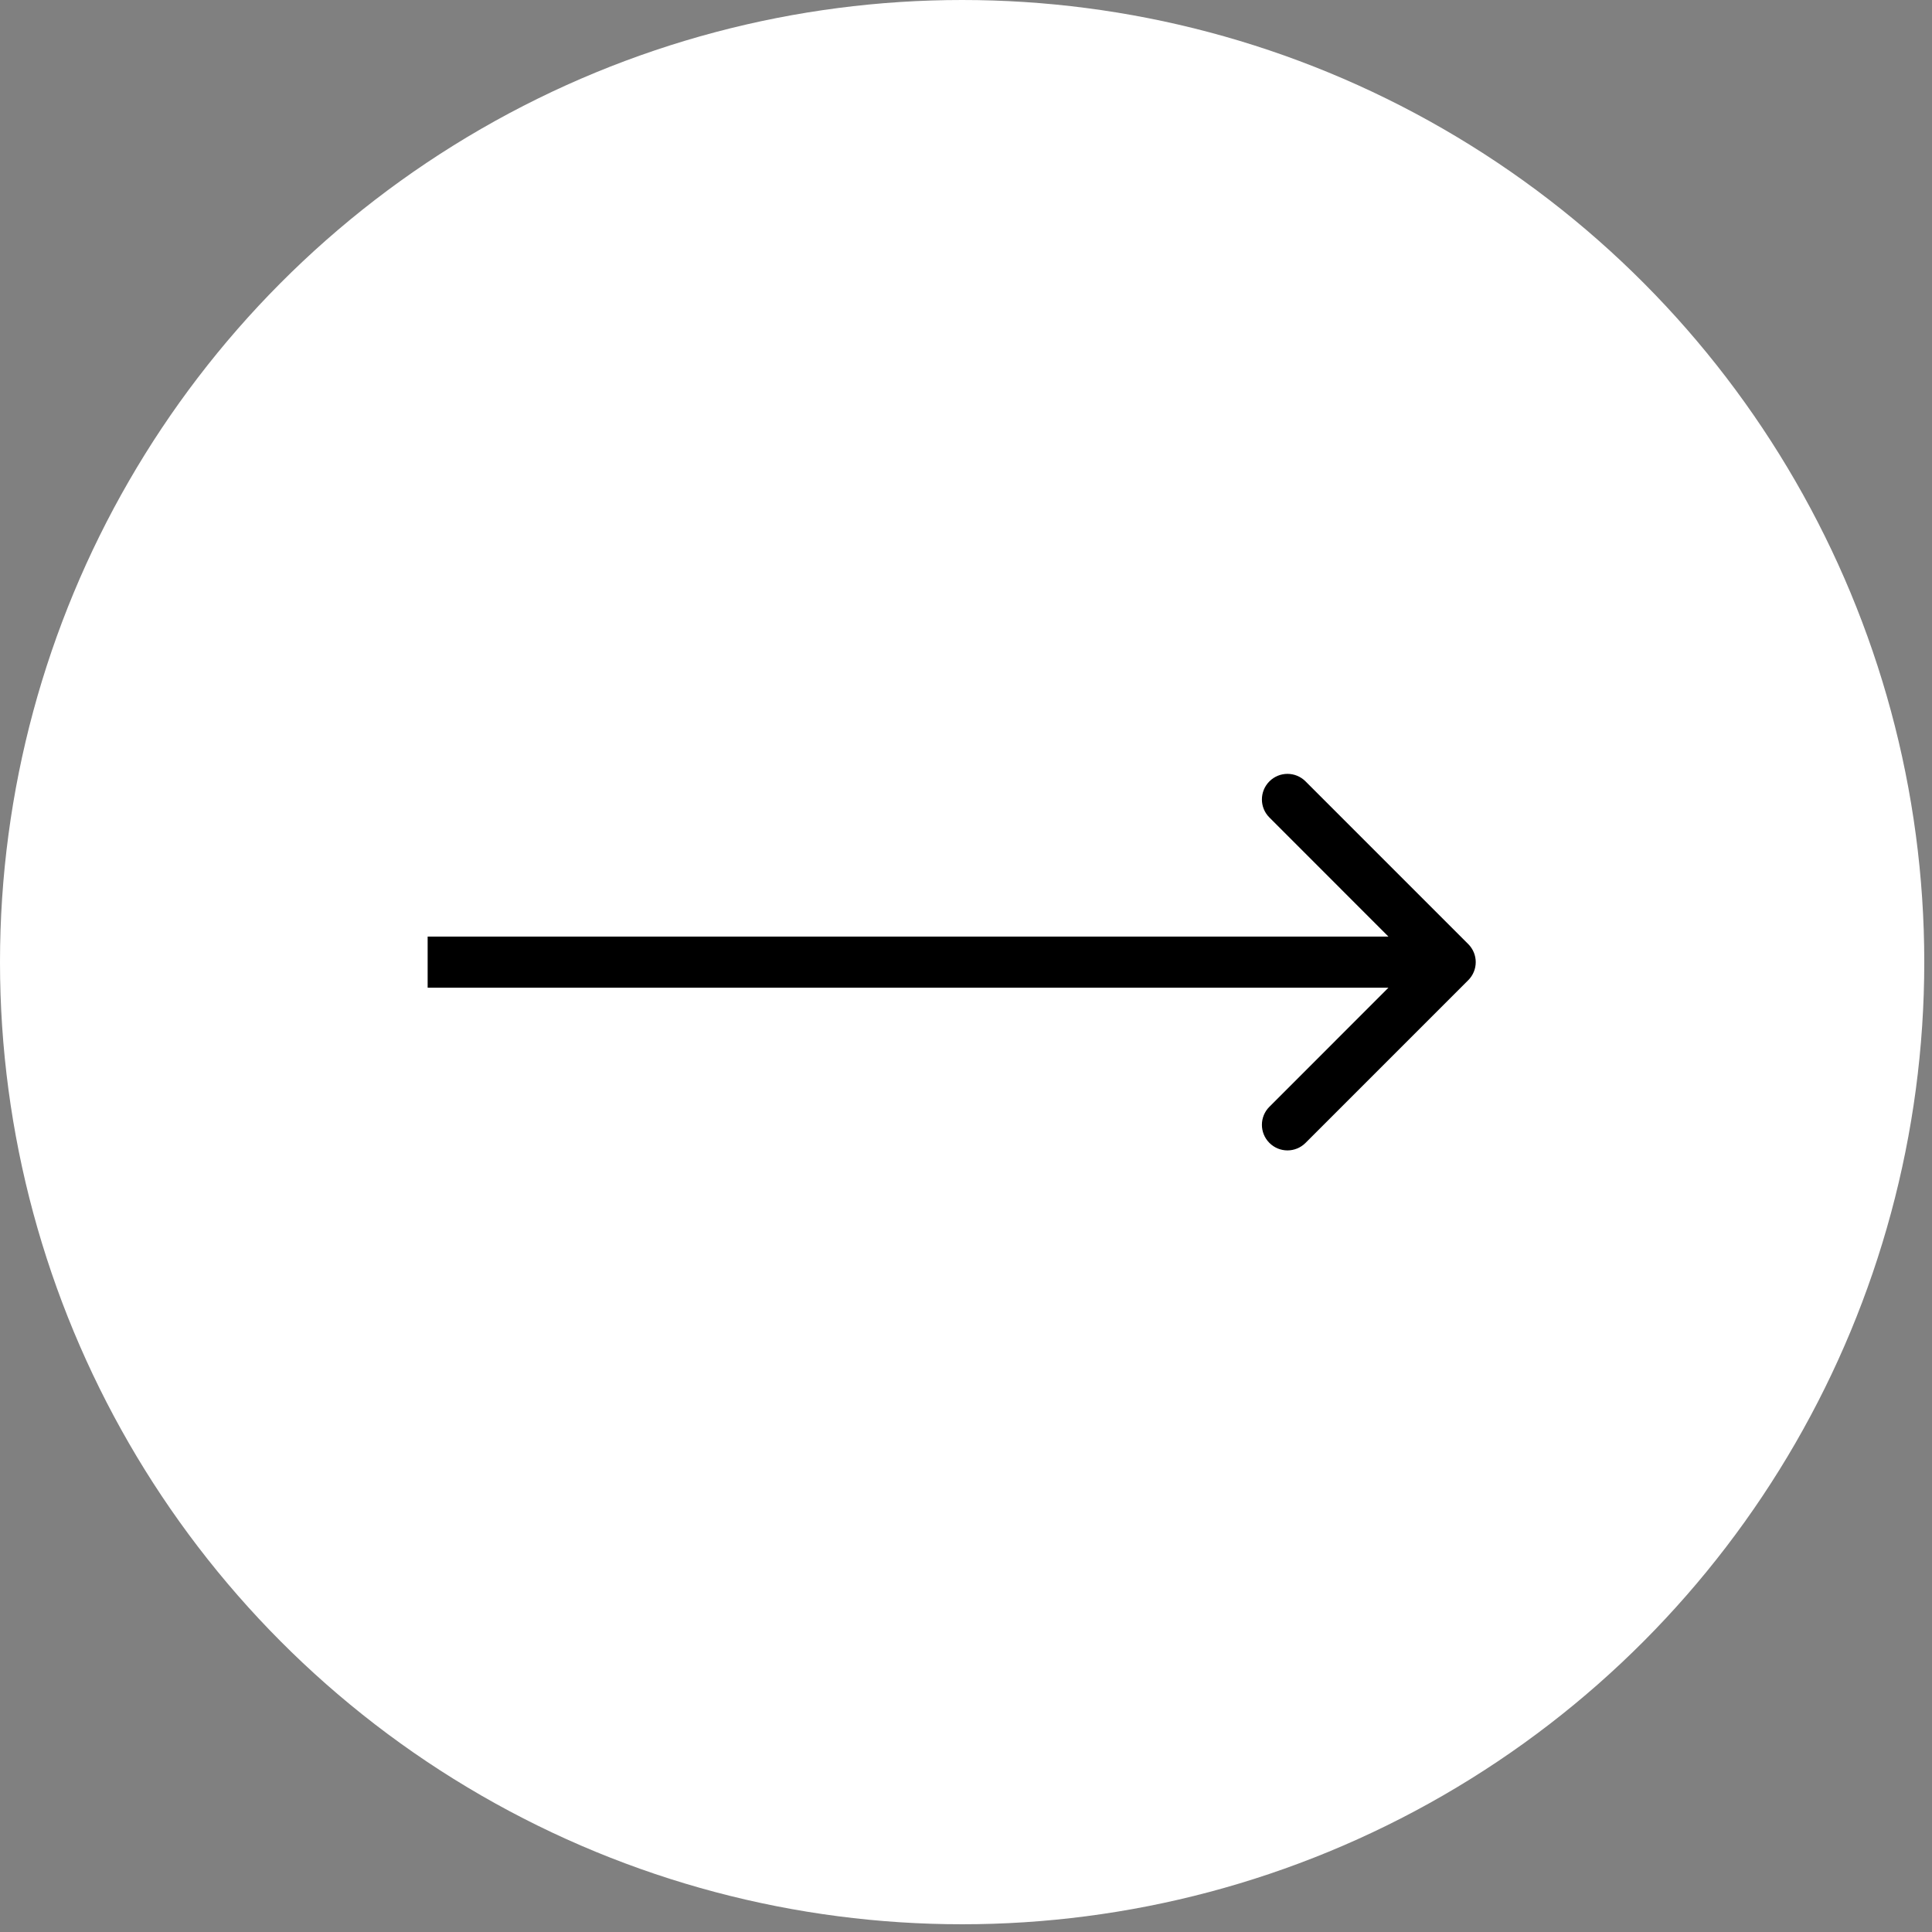 <svg width="23" height="23" viewBox="0 0 23 23" fill="none" xmlns="http://www.w3.org/2000/svg">
<rect x="0" y="0" width="23" height="23" fill="#808080" stroke="none"/>
<circle cx="11.454" cy="11.454" r="11.454" fill="white"/>
<path d="M17.479 11.669C17.598 11.55 17.598 11.358 17.479 11.239L15.542 9.302C15.423 9.183 15.231 9.183 15.112 9.302C14.993 9.421 14.993 9.614 15.112 9.732L16.833 11.454L15.112 13.176C14.993 13.294 14.993 13.487 15.112 13.606C15.231 13.725 15.423 13.725 15.542 13.606L17.479 11.669ZM5.091 11.758L17.264 11.758L17.264 11.15L5.091 11.15L5.091 11.758Z" fill="black"/>
</svg>
